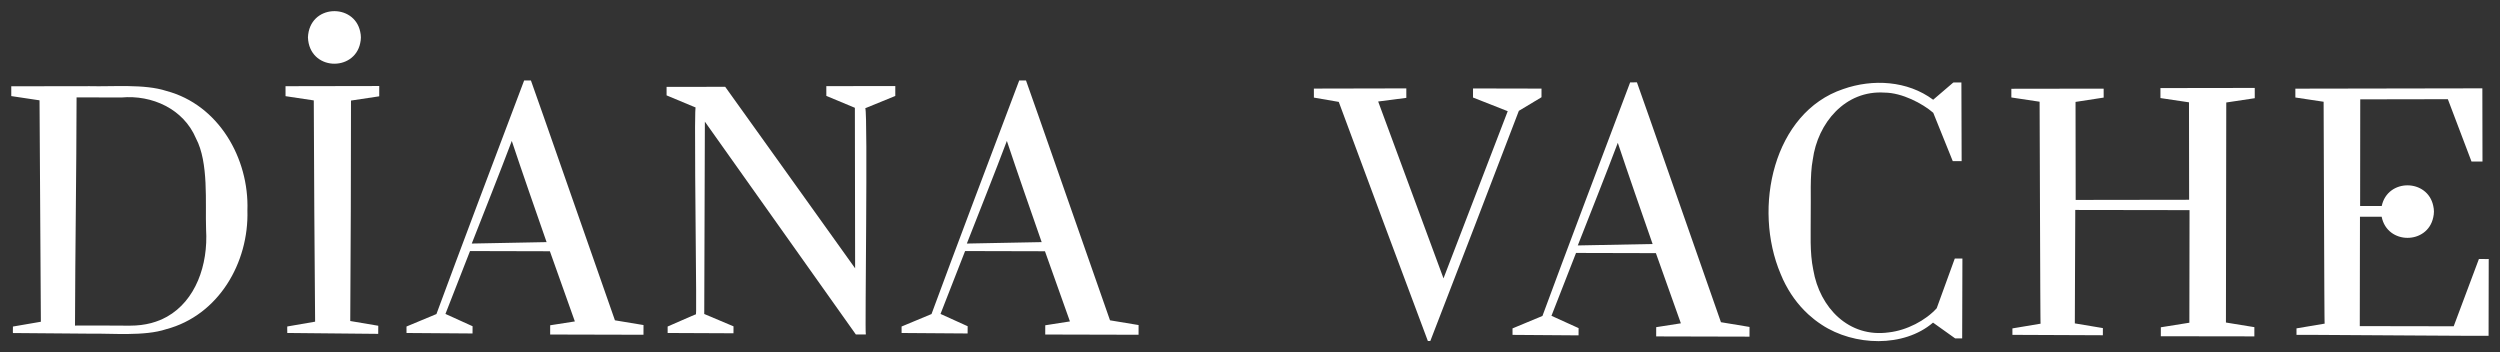 <?xml version="1.0" encoding="UTF-8"?> <svg xmlns="http://www.w3.org/2000/svg" id="_Слой_1" data-name="Слой 1" viewBox="0 0 3368.49 474.65"><rect x="0" y="0" width="3368.49" height="474.65" fill="#333333" stroke="none"/><defs><style> .cls-1 { fill: #fff; stroke-width: 0px; } </style></defs><g><path class="cls-1" d="m224.12,122.52c-29.33-9.64-72.86-5.57-103.4-6.42l-103.29.16h-2.24s0,2.23,0,2.23c.06,3-.06,7.56.02,10.99l1.88.28s32.92,4.94,36.18,5.42l1.8,298.35c-.52.09-37.28,6.4-37.53,6.44l-.12.02h0s-.01.54,0,1.37v.17c-.04,2.53-.17,7.29,0,7.2l103.29.85c30.31-.52,74.09,3.7,103.12-5.98,70.65-18.66,111.64-89.61,109.54-160.05,2.4-70.11-38.73-142.38-109.25-161.03Zm-123.07,316.23c.28-102.52,1.96-205.04,2.12-307.55,11.29.03,60.28.17,60.28.17,41.45-3.81,83.79,15.41,100.58,55.02,17.38,32.81,12.39,86.57,13.64,122.68,2.96,48.35-14.29,96.02-52.61,117.63-1.9,1.03-3.81,2.04-5.78,2.94-1.28.6-2.57,1.18-3.88,1.73-3.55,1.43-7.17,2.69-10.92,3.7-.26.07-.51.16-.77.23-8.85,2.3-18.25,3.47-28.21,3.47h-.03c-.1-.05-2.55-.05-6.45-.03,3.74.02,6.02.03,6.3.03h-11.91c2.11-.01,3.96-.03,5.61-.03-18.31-.09-69.33-.29-67.97.03Zm139.39-22.38c-.55.47-1.15.89-1.71,1.35.56-.46,1.16-.87,1.71-1.35Zm18.87-22.43c-.68,1.1-1.35,2.2-2.06,3.26.72-1.06,1.38-2.17,2.06-3.26Zm-7.44,10.43c-.9,1.11-1.74,2.32-2.68,3.38.95-1.07,1.77-2.27,2.68-3.38Z"></path><path class="cls-1" d="m867.09,437.97l-2.01-.33-36.52-6.05c-7.98-22.13-112.78-323.13-113.2-323.17-.88.08-6.9-.09-7.89.02h-1.25s-.44,1.17-.44,1.17c-29.39,77.63-89.47,236.7-117.73,313.53l-40.33,16.8c-.09,0,0,5.51.02,7.75v.98h.14-.14l88.31.64h.64s0-.64,0-.64l.06-8.66v-.45s-.42-.19-.42-.19l-36.15-16.39,33.12-84.72c1.88,0,105.29.26,107.61.27l33.65,94.55-31.52,4.92-1.72.27c.04,1.24-.08,8.89-.03,10.41v2.06s2.06,0,2.06,0l121.33.3h2.36s0-2.37,0-2.37c-.07-2.17.12-8.45.03-10.69Zm-231.44-109.82v-.02s0,.01,0,.02h0Zm100.81-1.93l-100.76,1.93h-.05c15.72-40.09,38.38-96.98,53.93-138.26,13.67,41.04,32.73,95.81,46.89,136.33Z"></path><path class="cls-1" d="m1206.32,118.5v-2.58s-2.58,0-2.58,0l-87.91.14h-2.44s0,2.44,0,2.44c-.04,2.78.08,7.5.02,10.69l1.49.62,36.96,15.43c0,3.01.31,204.52.33,216.27-25.19-35.08-174.95-244.7-175.05-244.56h-.8l-76.76.12h-1.43s0,1.43,0,1.43v9.07s.02.94.02.94l.87.36s38.4,16.04,38.4,16.03c-2.21-4.8.12,170.53.52,245.39v28.33c-.05,3.06-.12,4.88-.22,4.85.76-.68-38.19,16.54-38.17,16.48-.06,0,0,5.43.01,7.69v1.01h.23-.23l88.31.39h.4s0-.4,0-.4l.04-8.66v-.29s-.27-.12-.27-.12l-39.16-16.52.83-259.14c23.84,33.55,203.26,286.61,203.44,286.75h1.04s10.32.02,10.32.02h2.03s0-2.04,0-2.04c-1.32,3.01,2.87-294.62-.68-302.84l38.83-15.87,1.59-.65c.04-1.01-.05-9.58,0-10.8Z"></path><path class="cls-1" d="m1534.16,437.97l-2.01-.33-36.52-6.05c-7.98-22.13-112.78-323.13-113.2-323.17-.88.08-6.9-.09-7.89.02h-1.25s-.44,1.17-.44,1.17c-29.39,77.63-89.47,236.7-117.73,313.53l-40.33,16.8c-.09,0,0,5.51.02,7.75v.98h.14-.14l88.31.64h.64s0-.64,0-.64l.06-8.66v-.45s-.42-.19-.42-.19l-36.15-16.39,33.12-84.72c1.88,0,105.29.26,107.61.27l33.65,94.55-31.52,4.92-1.72.27c.04,1.24-.08,8.89-.03,10.41v2.06s2.06,0,2.06,0l121.33.3h2.36s0-2.37,0-2.37c-.07-2.17.12-8.45.03-10.69Zm-231.44-109.82v-.02s0,.01,0,.02h0Zm100.81-1.93l-100.76,1.93h-.05c15.72-40.09,38.38-96.98,53.93-138.26,13.67,41.04,32.73,95.81,46.89,136.33Z"></path><g><path class="cls-1" d="m472.93,135.5l35.86-5.39,2.18-.33c-.02-3.12.04-10.77.02-13.87h-2.58s-121.34.22-121.34.22h-2.36s0,2.36,0,2.36c.04,3-.04,7.68.02,11.09l1.99.3,36.06,5.42c.19,75.36,1.11,223.71,1.8,298.11-3.83.66-37.52,6.49-37.52,6.49-.16-.03-.03,5.09.01,7.5v.61c0,.37,0,.63,0,.63h.11-.11l121.34,1.19h1.18s.01-1.19.01-1.19l.08-8.66v-1.07s-1.07-.18-1.07-.18c0,0-34.33-5.8-36.68-6.2l.73-148.97.27-148.08Z"></path><path class="cls-1" d="m485.35,58.08c.56-2.46.92-5,.92-7.64s-.36-5.17-.91-7.63c-8.06-39.09-68.64-37.29-70.44,7.63,1.82,44.89,62.36,46.72,70.44,7.64Zm-2.46,7c.04-.08.08-.14.12-.22-.04.08-.08.14-.12.22Zm.02-29.23c.03.06.07.11.09.17-.03-.06-.07-.11-.09-.17Z"></path></g></g><g><path class="cls-1" d="m2075.32,119.37l-88.72-.19h-1.86s0,1.87,0,1.87c-.09,1.19.1,9.32-.02,10.36l1.2.47,45.57,17.95-86.53,225.25-88.03-238.3,36.23-4.71,1.72-.22c.07-1.09-.12-9.44-.02-10.8v-1.95s-1.95,0-1.95,0l-120.92.26s-1.69,0-1.69,0v1.68s.02,9.07.02,9.07v1.4s1.38.24,1.38.24c0,0,30.43,5.26,32.13,5.55,29.86,80.88,89.96,241.95,120.04,322.15,0-.02-.01-.04-.02-.05l.02.05h.15s-.15,0-.15,0c.02-.01,3.31.05,3.32,0,29.97-77.11,89.66-232.49,119.29-310.11.9-.54,29.7-17.82,29.7-17.82l.8-.48v-.94s.02-9.07.02-9.07v-1.67s-1.67,0-1.67,0Z"></path><path class="cls-1" d="m2357.33,440.52l-2.01-.33-36.52-6.05c-7.98-22.13-112.78-323.13-113.2-323.17-.88.08-6.9-.09-7.89.02h-1.25s-.44,1.17-.44,1.17c-29.39,77.63-89.47,236.7-117.73,313.53l-40.33,16.8c-.09,0,0,5.51.02,7.75v.98h.14-.14l88.31.64h.64s0-.64,0-.64l.06-8.66v-.45s-.42-.19-.42-.19l-36.15-16.39,33.12-84.72c1.88,0,105.29.26,107.61.27l33.65,94.55-31.52,4.92-1.72.27c.04,1.24-.08,8.89-.03,10.41v2.06s2.06,0,2.06,0l121.33.3h2.36s0-2.37,0-2.37c-.07-2.17.12-8.45.03-10.69Zm-231.44-109.82v-.02s0,.01,0,.02h0Zm100.81-1.93l-100.76,1.93h-.05c15.72-40.09,38.38-96.98,53.93-138.26,13.67,41.04,32.73,95.81,46.89,136.33Z"></path><path class="cls-1" d="m2643.22,348.34l-8.67-.03c-.7.02-.65-.19-.91.64,0,0-24.13,66.37-24.13,66.37-14.99,16.55-40.4,29.78-64.29,32.5-54.18,7.73-93.41-33.38-102.01-84.16-5.02-24.24-3.22-49.28-3.45-74.22.53-21.69-1.34-53.23,2.76-74.32,6.57-49.48,43.86-93.87,96.74-90.33,23.36.11,51.06,14.56,65.6,27.2l25.78,63.89.5,1.25c2.26.04,9.76-.1,11.96-.04v-1.95s-.31-102.35-.31-102.35v-1.66s-1.65,0-1.65,0l-8.66.03h-.6l-.45.39s-25.02,21.42-26.69,22.84c-34.54-25.73-81.4-28.41-121.22-14.39-94.1,31.56-122.18,160-84.27,249.22,1.01,2.45,2.02,4.9,3.14,7.28,8.61,18.39,19.84,33.86,33.56,46.53.23.21.45.43.68.64,2.25,2.05,4.58,4.02,6.97,5.92.7.56,1.38,1.15,2.09,1.69,2.79,2.13,5.66,4.18,8.63,6.11.1.06.19.13.28.2-.04-.03-.08-.06-.12-.08.04.03.08.05.12.08.04.03.08.04.12.07-.04-.02-.08-.04-.12-.07,43.7,28.86,110.68,30.87,149.95-2.91.11,0,29.71,21.3,29.79,21.24h.19l8.67.03h.62s0-.62,0-.62l.32-106.06v-.93s-.94,0-.94,0Zm-259-69.96c-.07,2.46-.17,4.9-.17,7.39.02-2.47.07-4.93.17-7.39Zm-.17,8.07c0,7.65.36,15.08.99,22.33-.69-7.41-1.02-14.87-.99-22.33Zm1.28,25.7c.06.57.14,1.13.21,1.7-.07-.57-.14-1.13-.21-1.7Zm125.4,145.81c-.11-.01-.21-.04-.32-.05.11.01.21.04.32.05Z"></path><path class="cls-1" d="m3035.88,132.65l2.18-.33c-.05-3.1.05-10.76-.02-13.83h-2.54s-122.16.18-122.16.18h-2.37s0,2.37,0,2.37c-.01,3.01.04,7.68.02,11.1l2,.3,36.45,5.43.19,131.29-152.86.22c0-3.6-.19-129.3-.19-132.06l36.54-5.62,1.37-.21v-1.39s-.02-9.07-.02-9.07c-.03-2.09.37-1.53-1.6-1.6l-121.34.18h-1.43s0,1.43,0,1.43v9.07s.02,1.22.02,1.22l1.2.18s34.72,5.23,36.85,5.55c.2,19.6.83,300.13,1.3,299.08l-37.94,6.35c-.07-.01-.01,5,0,7.41v1.29h.25-.25l121.34.52h.52s0-.52,0-.52l.04-8.66c-.02-.45.16-.49-.47-.55l-37.34-6.25c0-1.19.58-150.24.59-152.83l153.96.23-.22,151.7c-2.76.44-36.9,5.9-36.9,5.9l-1.54.25c-.02,2.3,0,9.83-.02,12.08h1.85s122.16.18,122.16.18h2.03s0-2.03,0-2.03v-8.66s.02-1.74.02-1.74l-1.72-.28s-33.38-5.44-36.6-5.96c0-3.5.43-292.18.44-296.47l36.22-5.44Z"></path><path class="cls-1" d="m3351.83,349.03l-10.73-.02h-1.04s-.37.97-.37.97l-33.59,89.65-126.54-.22c0-3.63.25-143.25.26-147.41l29.22.05c7.5,37.96,61.89,37.65,69.53.72.56-2.46.92-5,.92-7.64s-.36-5.17-.91-7.63c-7.58-36.76-61.54-37.31-69.46.11l-29.09-.05c0-4.49.15-138.89.16-143.69l118.04-.21,31.35,82.63.53,1.4c2.54-.03,12.3.02,14.78-.03v-2.13s-.17-94.51-.17-94.51v-1.98s-1.97,0-1.97,0l-248.45.43h-1.54s0,1.54,0,1.54l.02,9.07v1.31s1.29.19,1.29.19c0,0,34.5,5.19,36.77,5.53.22,20.16.83,300.21,1.39,298.96l-37.94,6.39c-.08-.02-.01,4.98,0,7.41v1.3h.04-.04s.18,0,.23,0h15.32c55.67.24,242.67,1.69,243.27,1.31v-1.31s.18-100.7.18-100.7v-1.48s-1.48,0-1.48,0Zm-75.72-49.26c.04-.08.08-.14.12-.22-.04.08-.08.14-.12.22Zm.02-29.23c.03.06.07.11.09.17-.03-.06-.07-.11-.09-.17Z"></path></g></svg> 